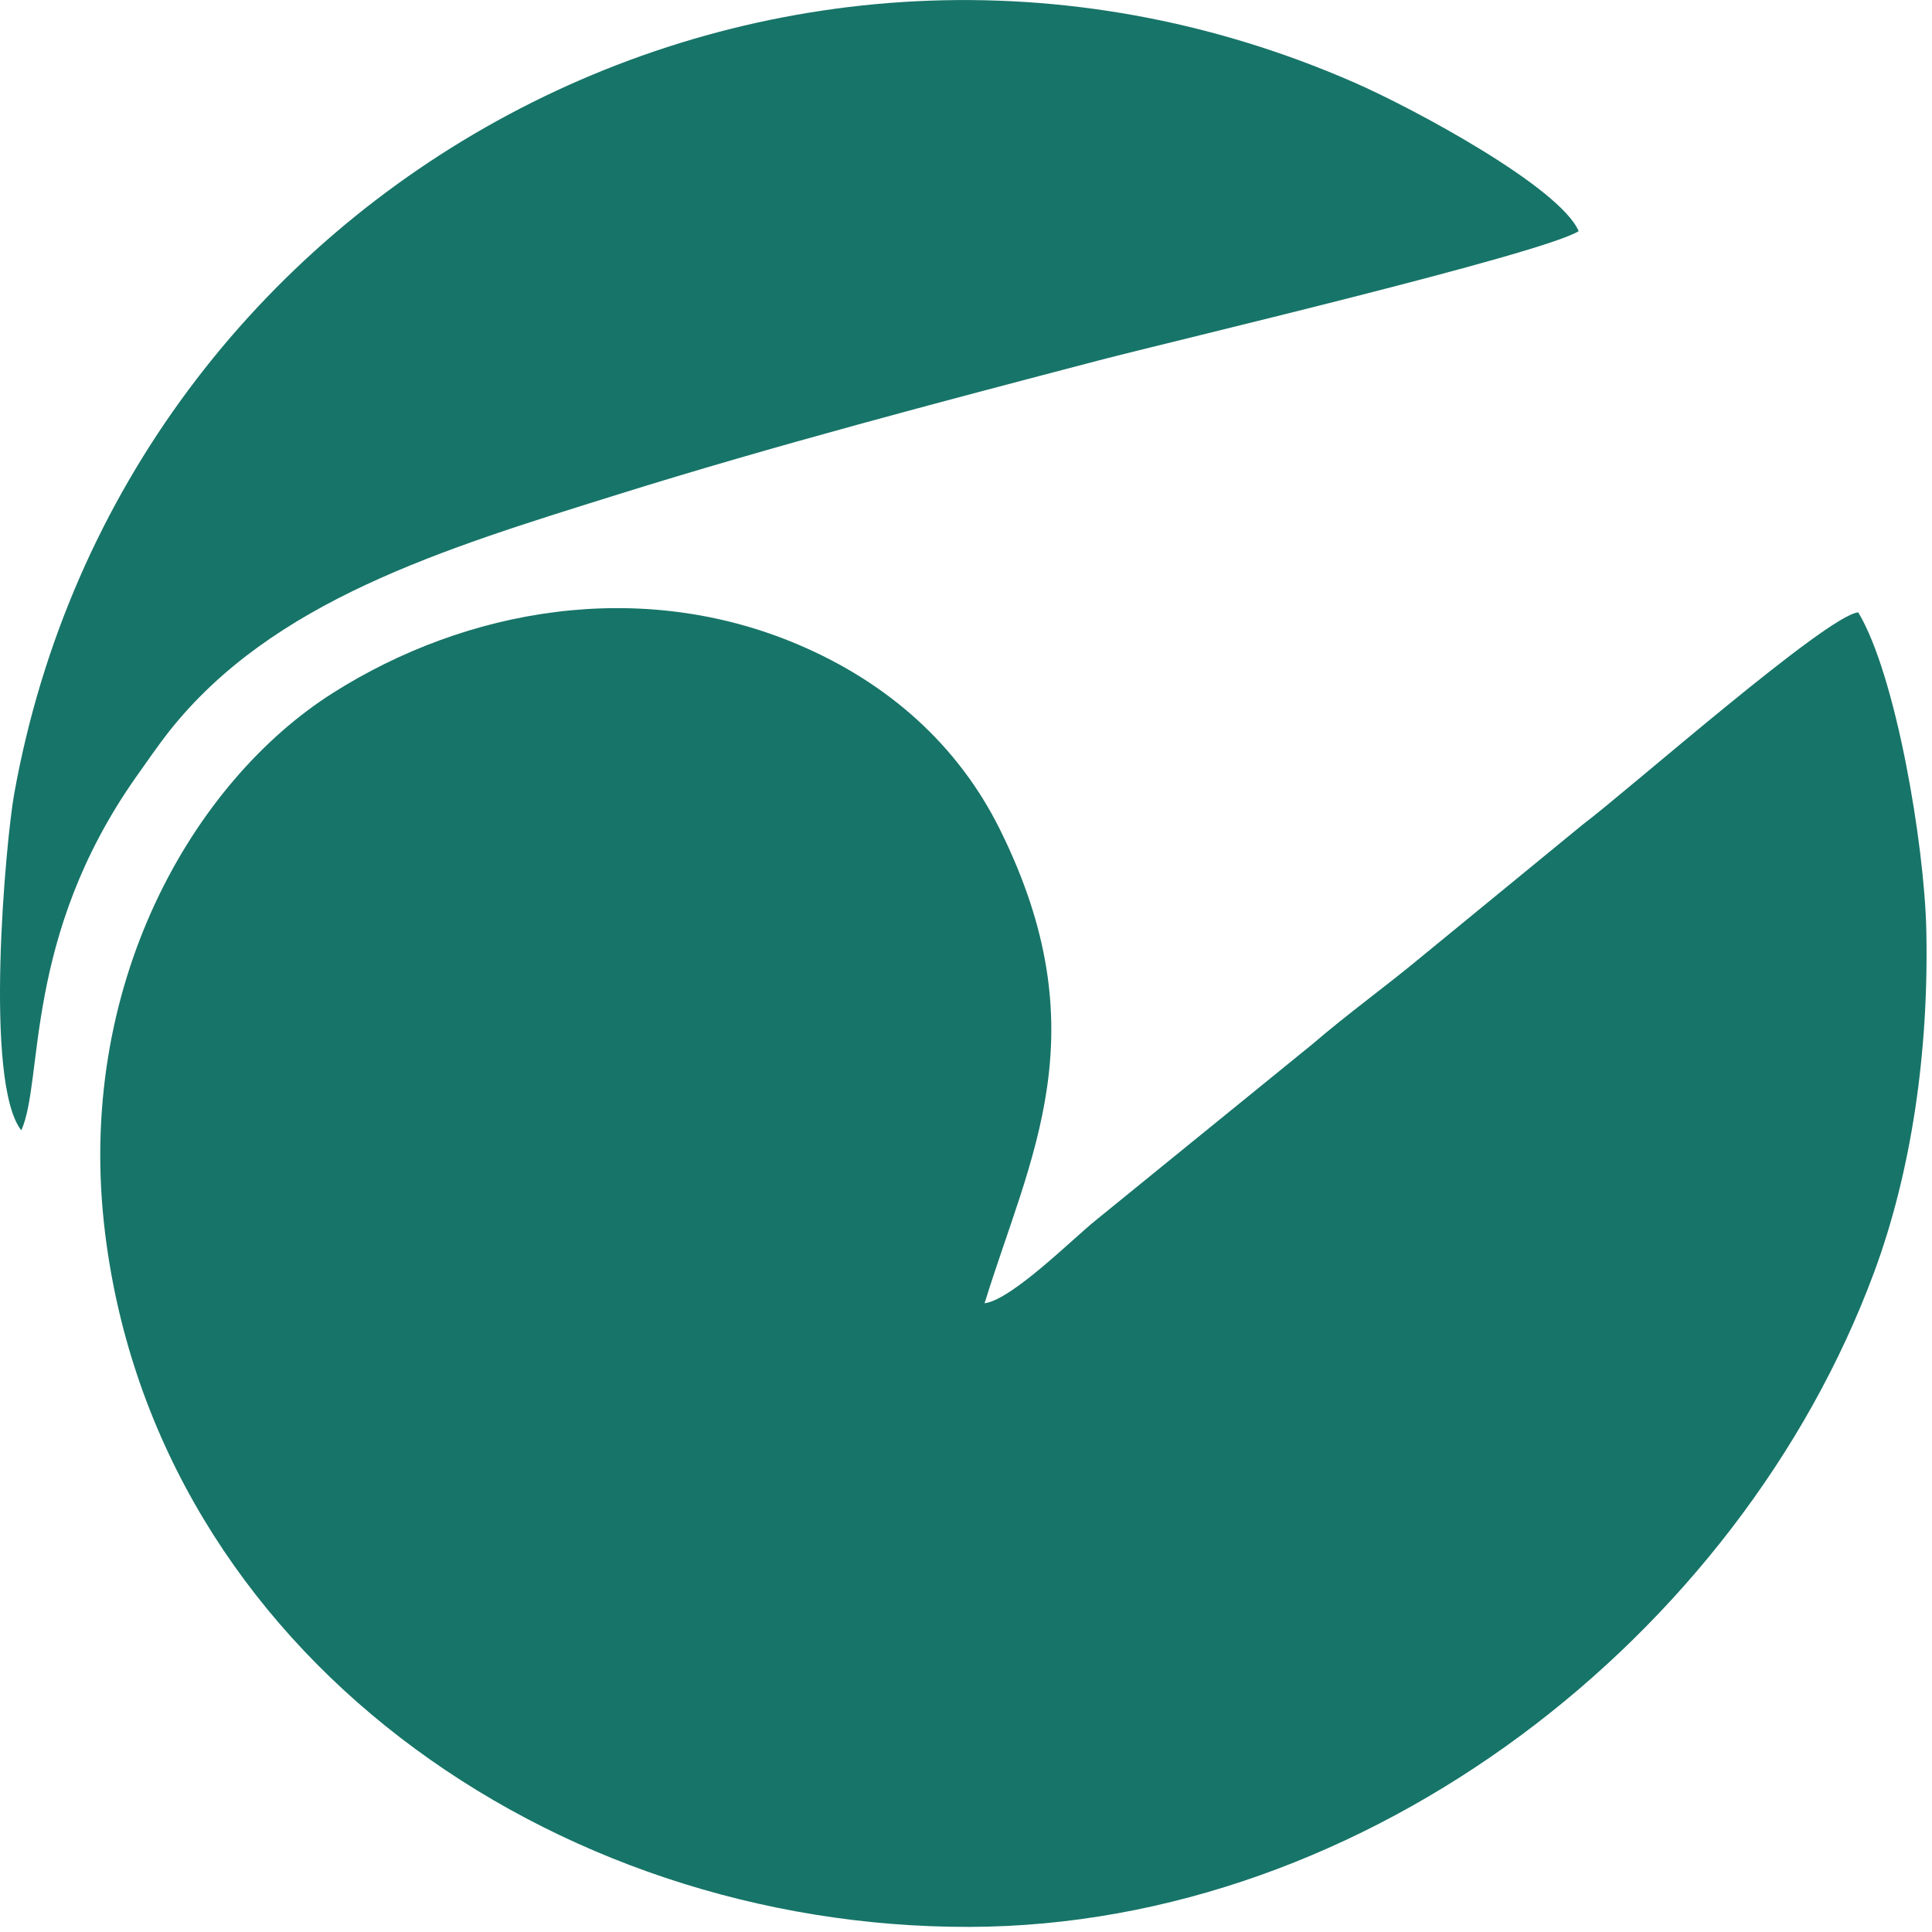 <?xml version="1.0" encoding="UTF-8"?> <svg xmlns="http://www.w3.org/2000/svg" width="113" height="113" viewBox="0 0 113 113" fill="none"><path fill-rule="evenodd" clip-rule="evenodd" d="M57.586 76.227C60.228 67.66 64.391 60.396 58.473 48.492C56.039 43.596 51.973 39.95 46.695 37.705C37.464 33.779 27.287 35.579 19.471 40.53C11.352 45.67 4.327 57.599 6.157 72.21C9.218 96.626 32.271 112.767 56.717 112.701C79.999 112.638 101.72 95.686 109.607 74.433C111.808 68.501 112.816 61.492 112.668 54.44C112.561 49.352 110.877 39.45 108.687 35.818C106.877 35.961 95.236 46.22 92.576 48.225L83.12 55.976C81.032 57.712 78.867 59.261 76.746 61.083L64.083 71.377C62.72 72.476 59.184 76.015 57.588 76.227H57.586Z" fill="#177468"></path><path fill-rule="evenodd" clip-rule="evenodd" d="M1.248 66.108C2.566 63.166 1.347 54.846 7.943 45.467C8.484 44.7 9.275 43.56 9.874 42.799C15.921 35.139 25.875 32.128 36.142 28.919C45.233 26.076 54.984 23.51 64.273 21.078C68.633 19.938 90.159 14.869 92.335 13.52C91.222 10.946 82.727 6.363 79.186 4.816C45.426 -9.937 7.24 10.715 0.827 46.45C0.341 49.157 -0.964 63.297 1.245 66.111L1.248 66.108Z" fill="#177468"></path></svg> 